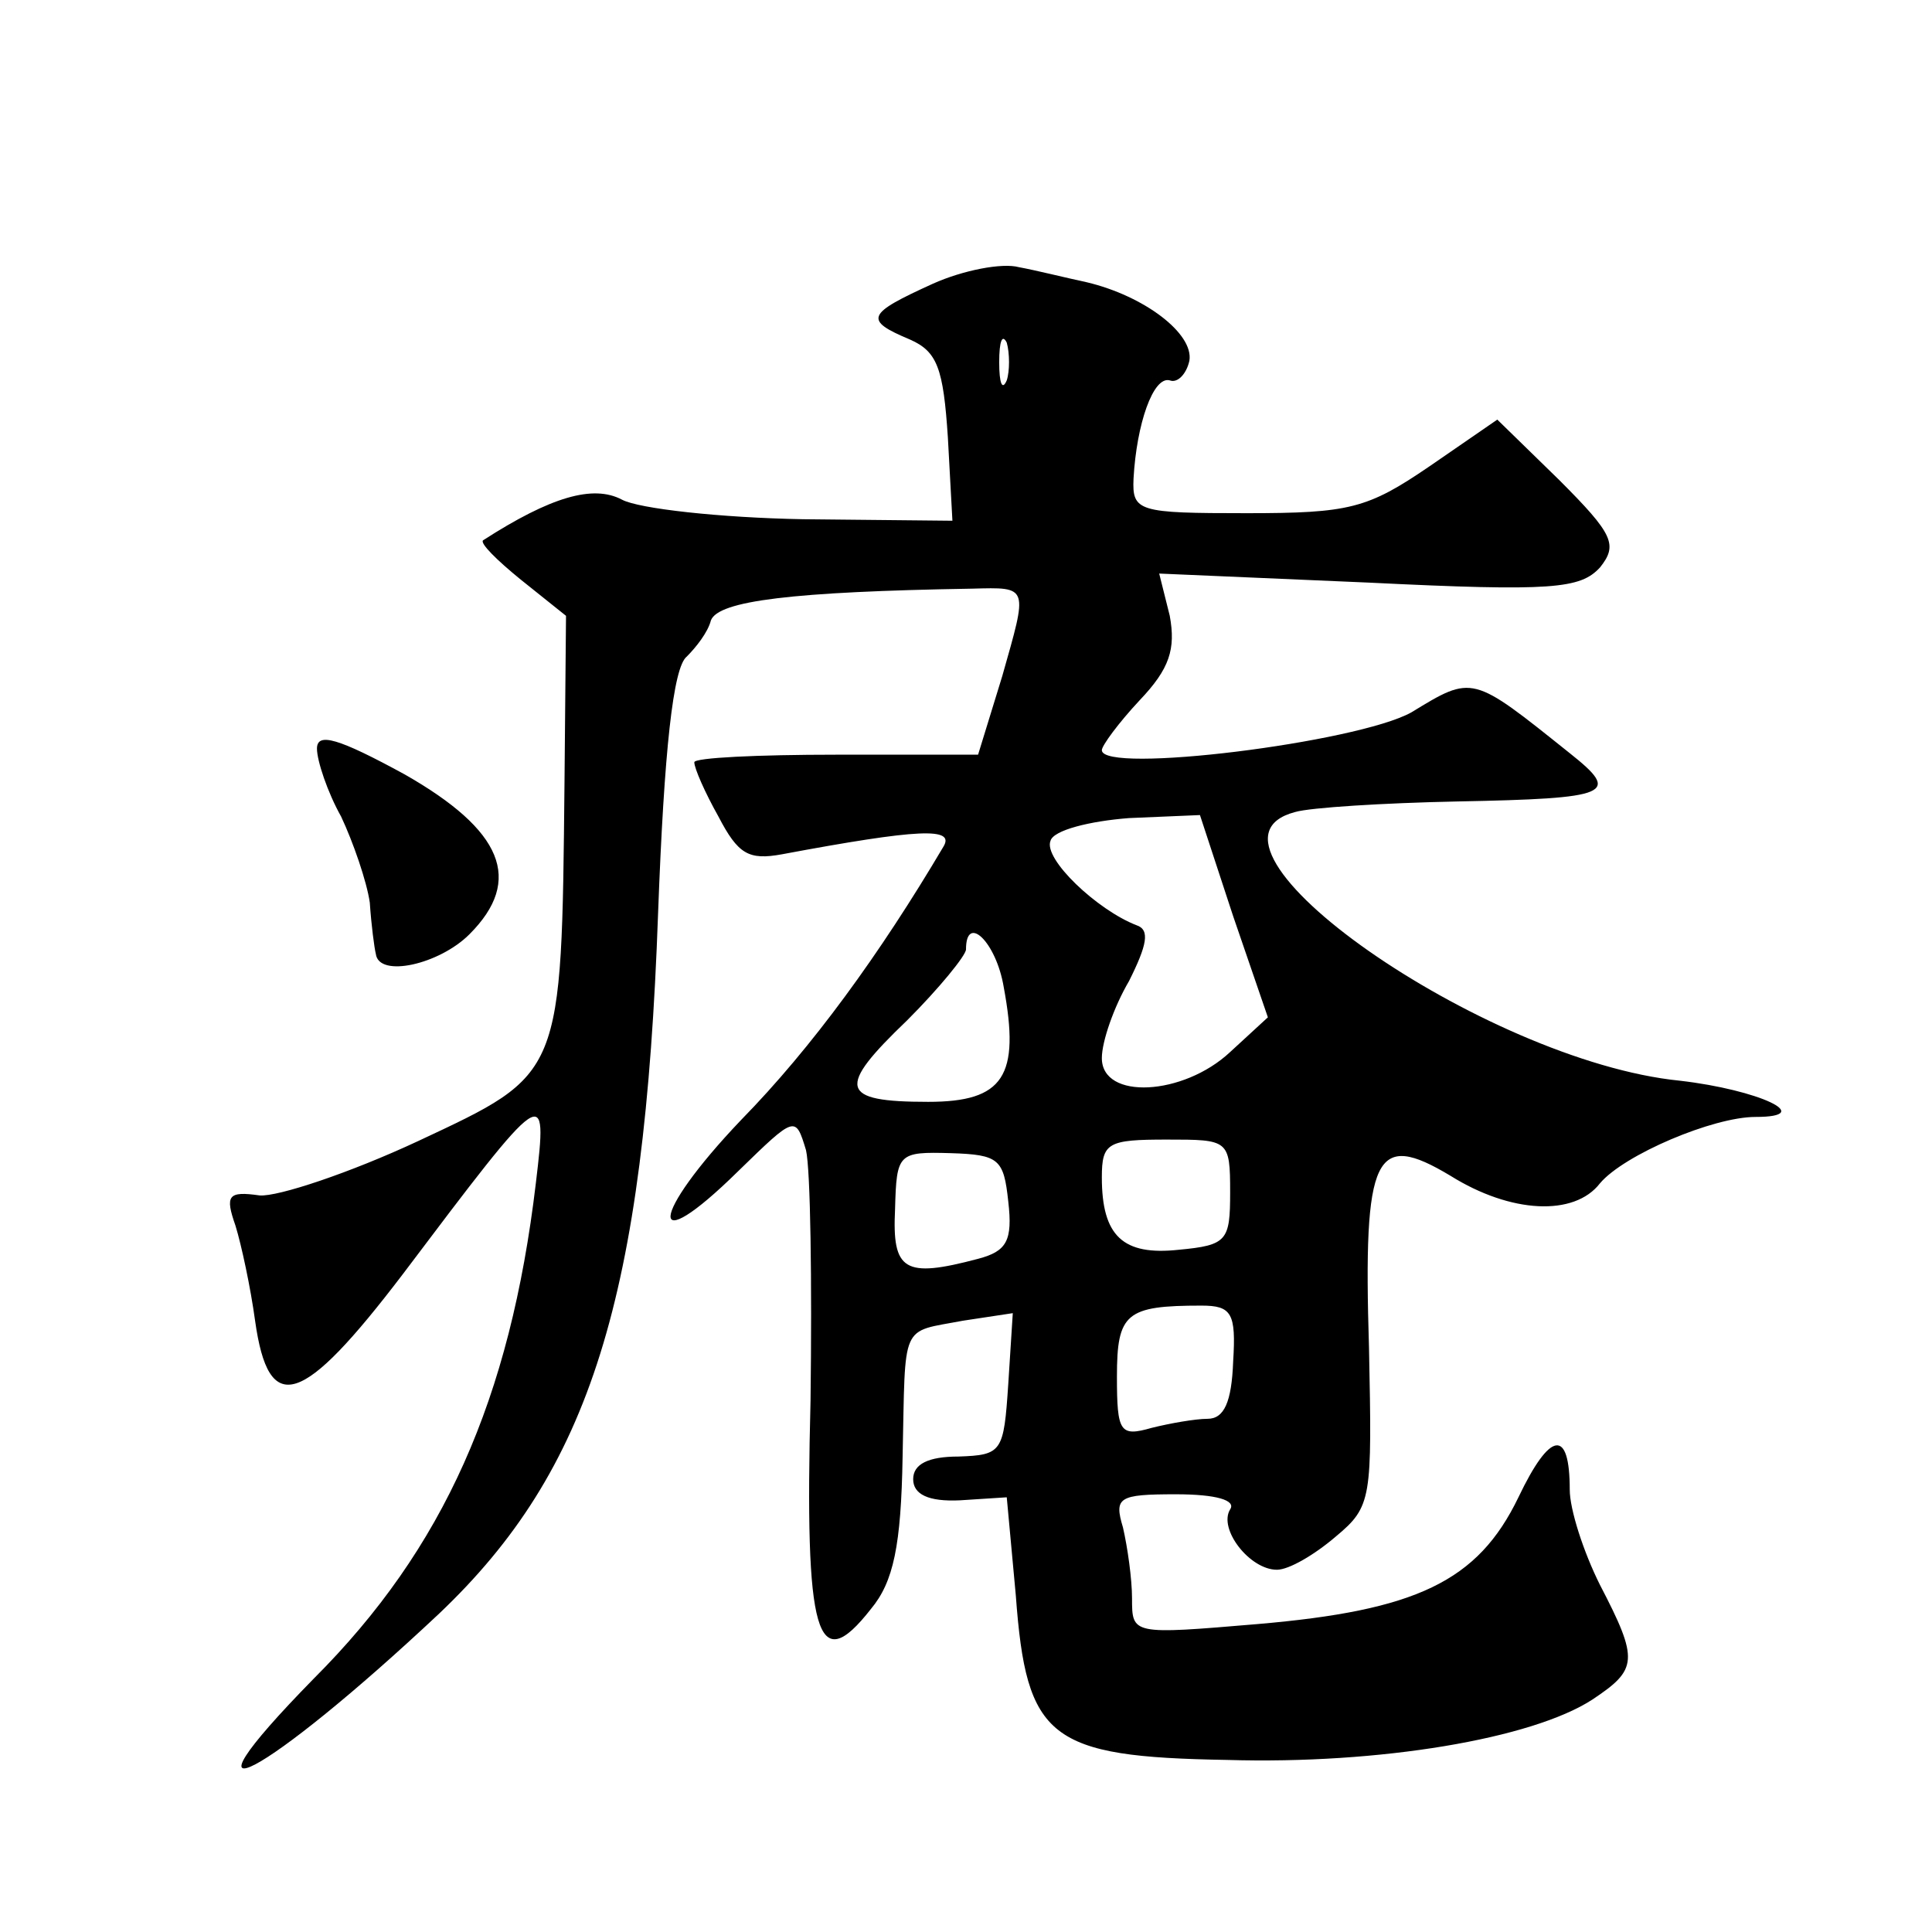 <?xml version="1.0" standalone="no"?>
<!DOCTYPE svg PUBLIC "-//W3C//DTD SVG 20010904//EN"
 "http://www.w3.org/TR/2001/REC-SVG-20010904/DTD/svg10.dtd">
<svg version="1.0" xmlns="http://www.w3.org/2000/svg"
 width="128pt" height="128pt" viewBox="0 0 128 128"
 preserveAspectRatio="xMidYMid meet">
<g transform="translate(0,128) scale(0.1,-0.1)"
fill="#0" stroke="none">
<path d="M618 1092 c-44 -20 -46 -24 -15 -37 18 -8 22 -19 25 -65 l3 -55 -99 1
c-55 1 -109 7 -120 13 -19 10 -47 2 -92 -27 -2 -2 9 -13 25 -26 l30 -24 -1 -110
c-2 -196 -1 -193 -97 -238 -45 -21 -93 -37 -105 -36 -21 3 -23 0 -16 -20 4 -13
10 -41 13 -63 9 -64 31 -57 98 31 95 126 96 127 88 60 -17 -143 -61 -242 -147 -328
-99 -101 -32 -65 83 43 100 95 136 209 145 464 4 108 10 163 19 170 6 6 14 16 16
24 5 13 54 19 173 21 38 1 37 2 20 -58 l-16 -52 -94 0 c-52 0 -94 -2 -94 -5 0 -4
7 -20 16 -36 13 -25 20 -29 42 -25 91 17 115 18 107 5 -42 -71 -87 -133 -134 -181
-61 -64 -63 -94 -2 -34 38 37 38 37 45 14 3 -13 4 -87 3 -166 -4 -156 4 -184 40
-138 15 18 20 42 21 101 2 90 -2 82 40 90 l33 5 -3 -47 c-3 -45 -4 -47 -33 -48
-20 0 -30 -5 -30 -15 0 -10 10 -15 31 -14 l31 2 6 -65 c7 -95 22 -107 140 -109
101 -3 202 14 242 40 30 20 31 26 5 76 -11 22 -20 50 -20 63 0 41 -13 39 -34 -5
-27 -56 -68 -75 -173 -84 -83 -7 -83 -7 -83 17 0 13 -3 34 -6 47 -6 20 -3 22 35
22 27 0 40 -4 36 -10 -8 -13 13 -40 31 -40 8 0 25 10 39 22 24 20 24 25 22 125
-4 129 4 144 54 114 40 -25 82 -27 99 -5 16 19 75 44 103 44 41 0 2 18 -50 24 -130
13 -335 157 -255 178 10 3 59 6 107 7 103 2 109 5 75 32 -65 52 -64 52 -105 27
-36 -20 -205 -41 -205 -25 0 3 11 18 25 33 20 21 24 34 20 56 l-7 28 139 -6 c122
-6 140 -4 153 10 12 15 9 22 -27 58 l-41 40 -45 -31 c-41 -28 -53 -31 -121 -31
-72 0 -76 1 -75 23 2 36 13 68 24 65 5 -2 11 4 13 13 3 18 -30 43 -68 52 -14 3
-34 8 -45 10 -11 3 -37 -2 -57 -11z m49 -64 c-3 -7 -5 -2 -5 12 0 14 2 19 5 13
2 -7 2 -19 0 -25z m150 -355 l23 -67 -25 -23 c-31 -29 -85 -32 -85 -4 0 11 8 34
18 51 12 24 14 34 5 37 -26 10 -62 44 -57 56 2 7 26 13 52 15 l47 2 22 -67z m-152
-47 c11 -59 0 -76 -50 -76 -59 0 -61 9 -14 54 21 21 39 43 39 47 0 24 20 5 25 -25z
m150 -136 c0 -32 -2 -35 -34 -38 -37 -4 -51 9 -51 48 0 23 4 25 43 25 41 0 42 0
42 -35z m-147 -6 c3 -26 -1 -33 -20 -38 -49 -13 -57 -8 -55 33 1 37 2 38 37 37
32 -1 35 -4 38 -32z m149 -106 c-1 -27 -6 -38 -17 -38 -8 0 -25 -3 -37 -6 -21 -6
-23 -3 -23 34 0 42 6 47 56 47 20 0 23 -5 21 -37z M210 784 c0 -8 7 -29 16 -45
8 -17 17 -43 19 -57 1 -15 3 -30 4 -34 2 -16 42 -7 62 13 36 36 22 69 -43 106 -44
24 -58 28 -58 17z"/>
</g>
</svg>
